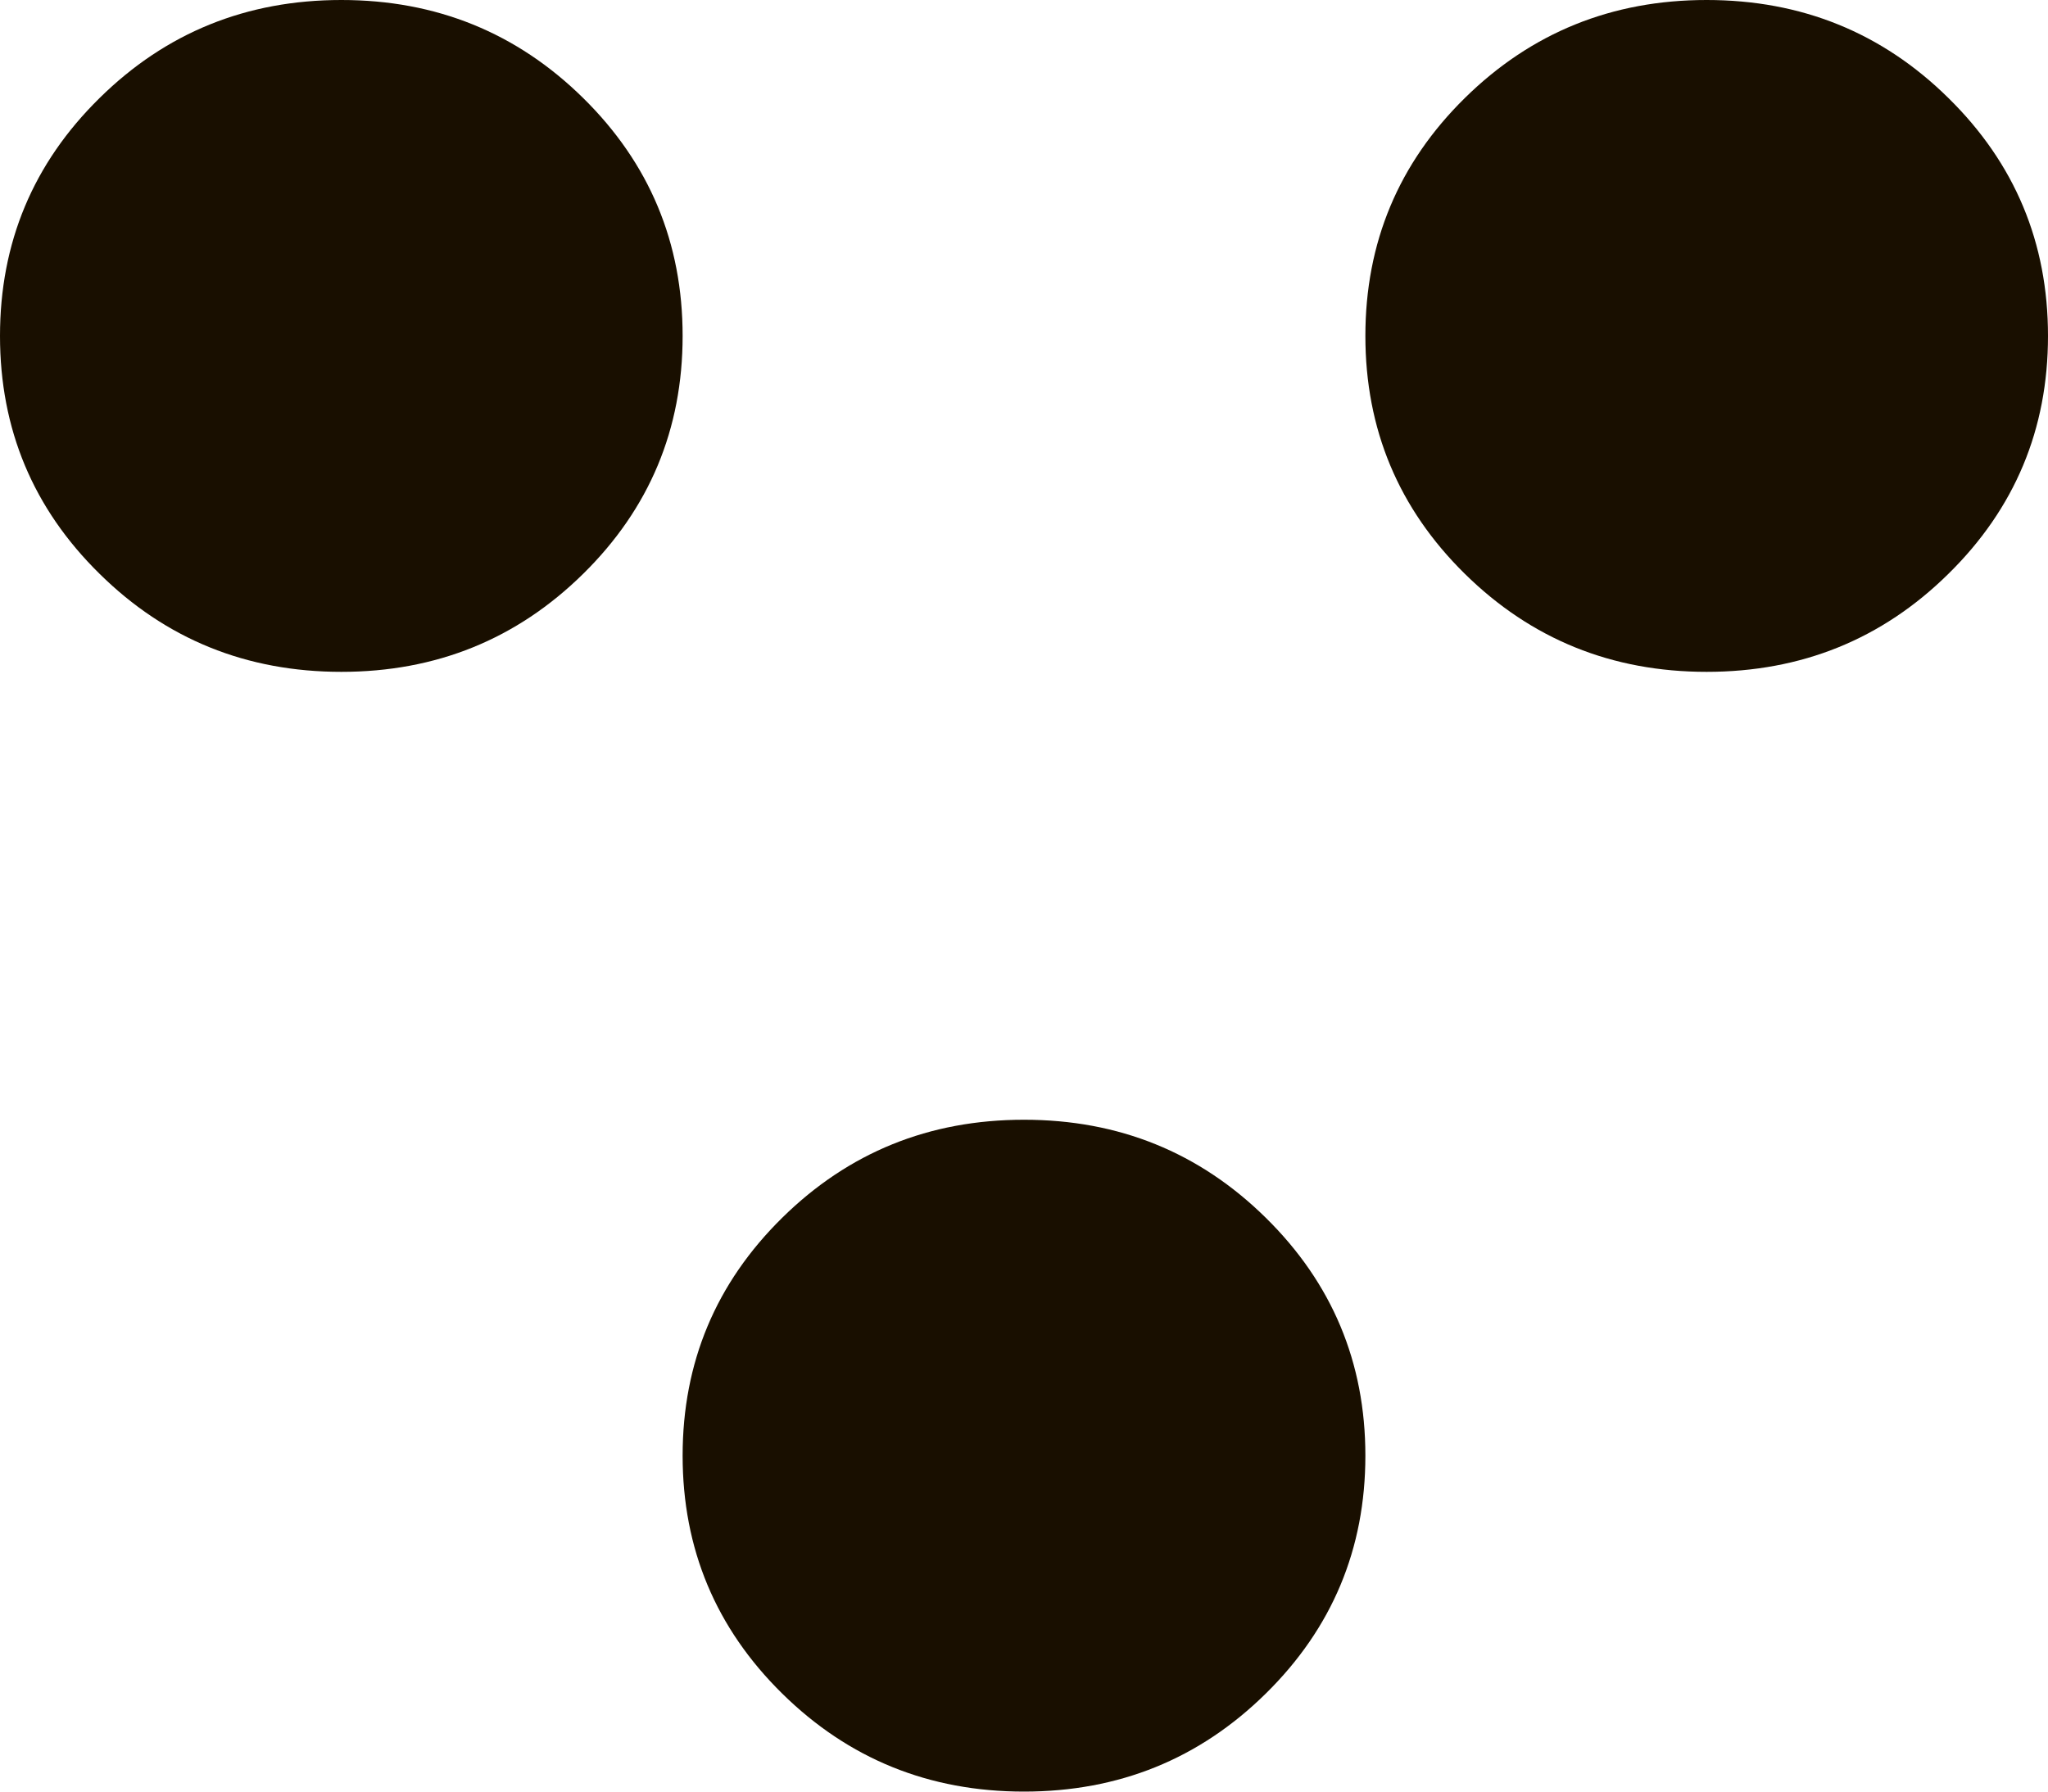 <svg width="16" height="14" viewBox="0 0 16 14" fill="none" xmlns="http://www.w3.org/2000/svg">
<path d="M2.667 0C1.926 0 1.296 0.255 0.778 0.766C0.259 1.276 0 1.896 0 2.625C0 3.354 0.259 3.974 0.778 4.484C1.296 4.995 1.926 5.25 2.667 5.25C3.407 5.25 4.037 4.995 4.556 4.484C5.074 3.974 5.333 3.354 5.333 2.625C5.333 1.896 5.074 1.276 4.556 0.766C4.037 0.255 3.407 0 2.667 0ZM13.333 0C12.593 0 11.963 0.255 11.444 0.766C10.926 1.276 10.667 1.896 10.667 2.625C10.667 3.354 10.926 3.974 11.444 4.484C11.963 4.995 12.593 5.25 13.333 5.25C14.074 5.25 14.704 4.995 15.222 4.484C15.741 3.974 16 3.354 16 2.625C16 1.896 15.741 1.276 15.222 0.766C14.704 0.255 14.074 0 13.333 0ZM8 8.75C7.259 8.75 6.63 9.005 6.111 9.516C5.593 10.026 5.333 10.646 5.333 11.375C5.333 12.104 5.593 12.724 6.111 13.234C6.63 13.745 7.259 14 8 14C8.741 14 9.37 13.745 9.889 13.234C10.407 12.724 10.667 12.104 10.667 11.375C10.667 10.646 10.407 10.026 9.889 9.516C9.37 9.005 8.741 8.75 8 8.75Z" fill="#190F00"/>
</svg>
